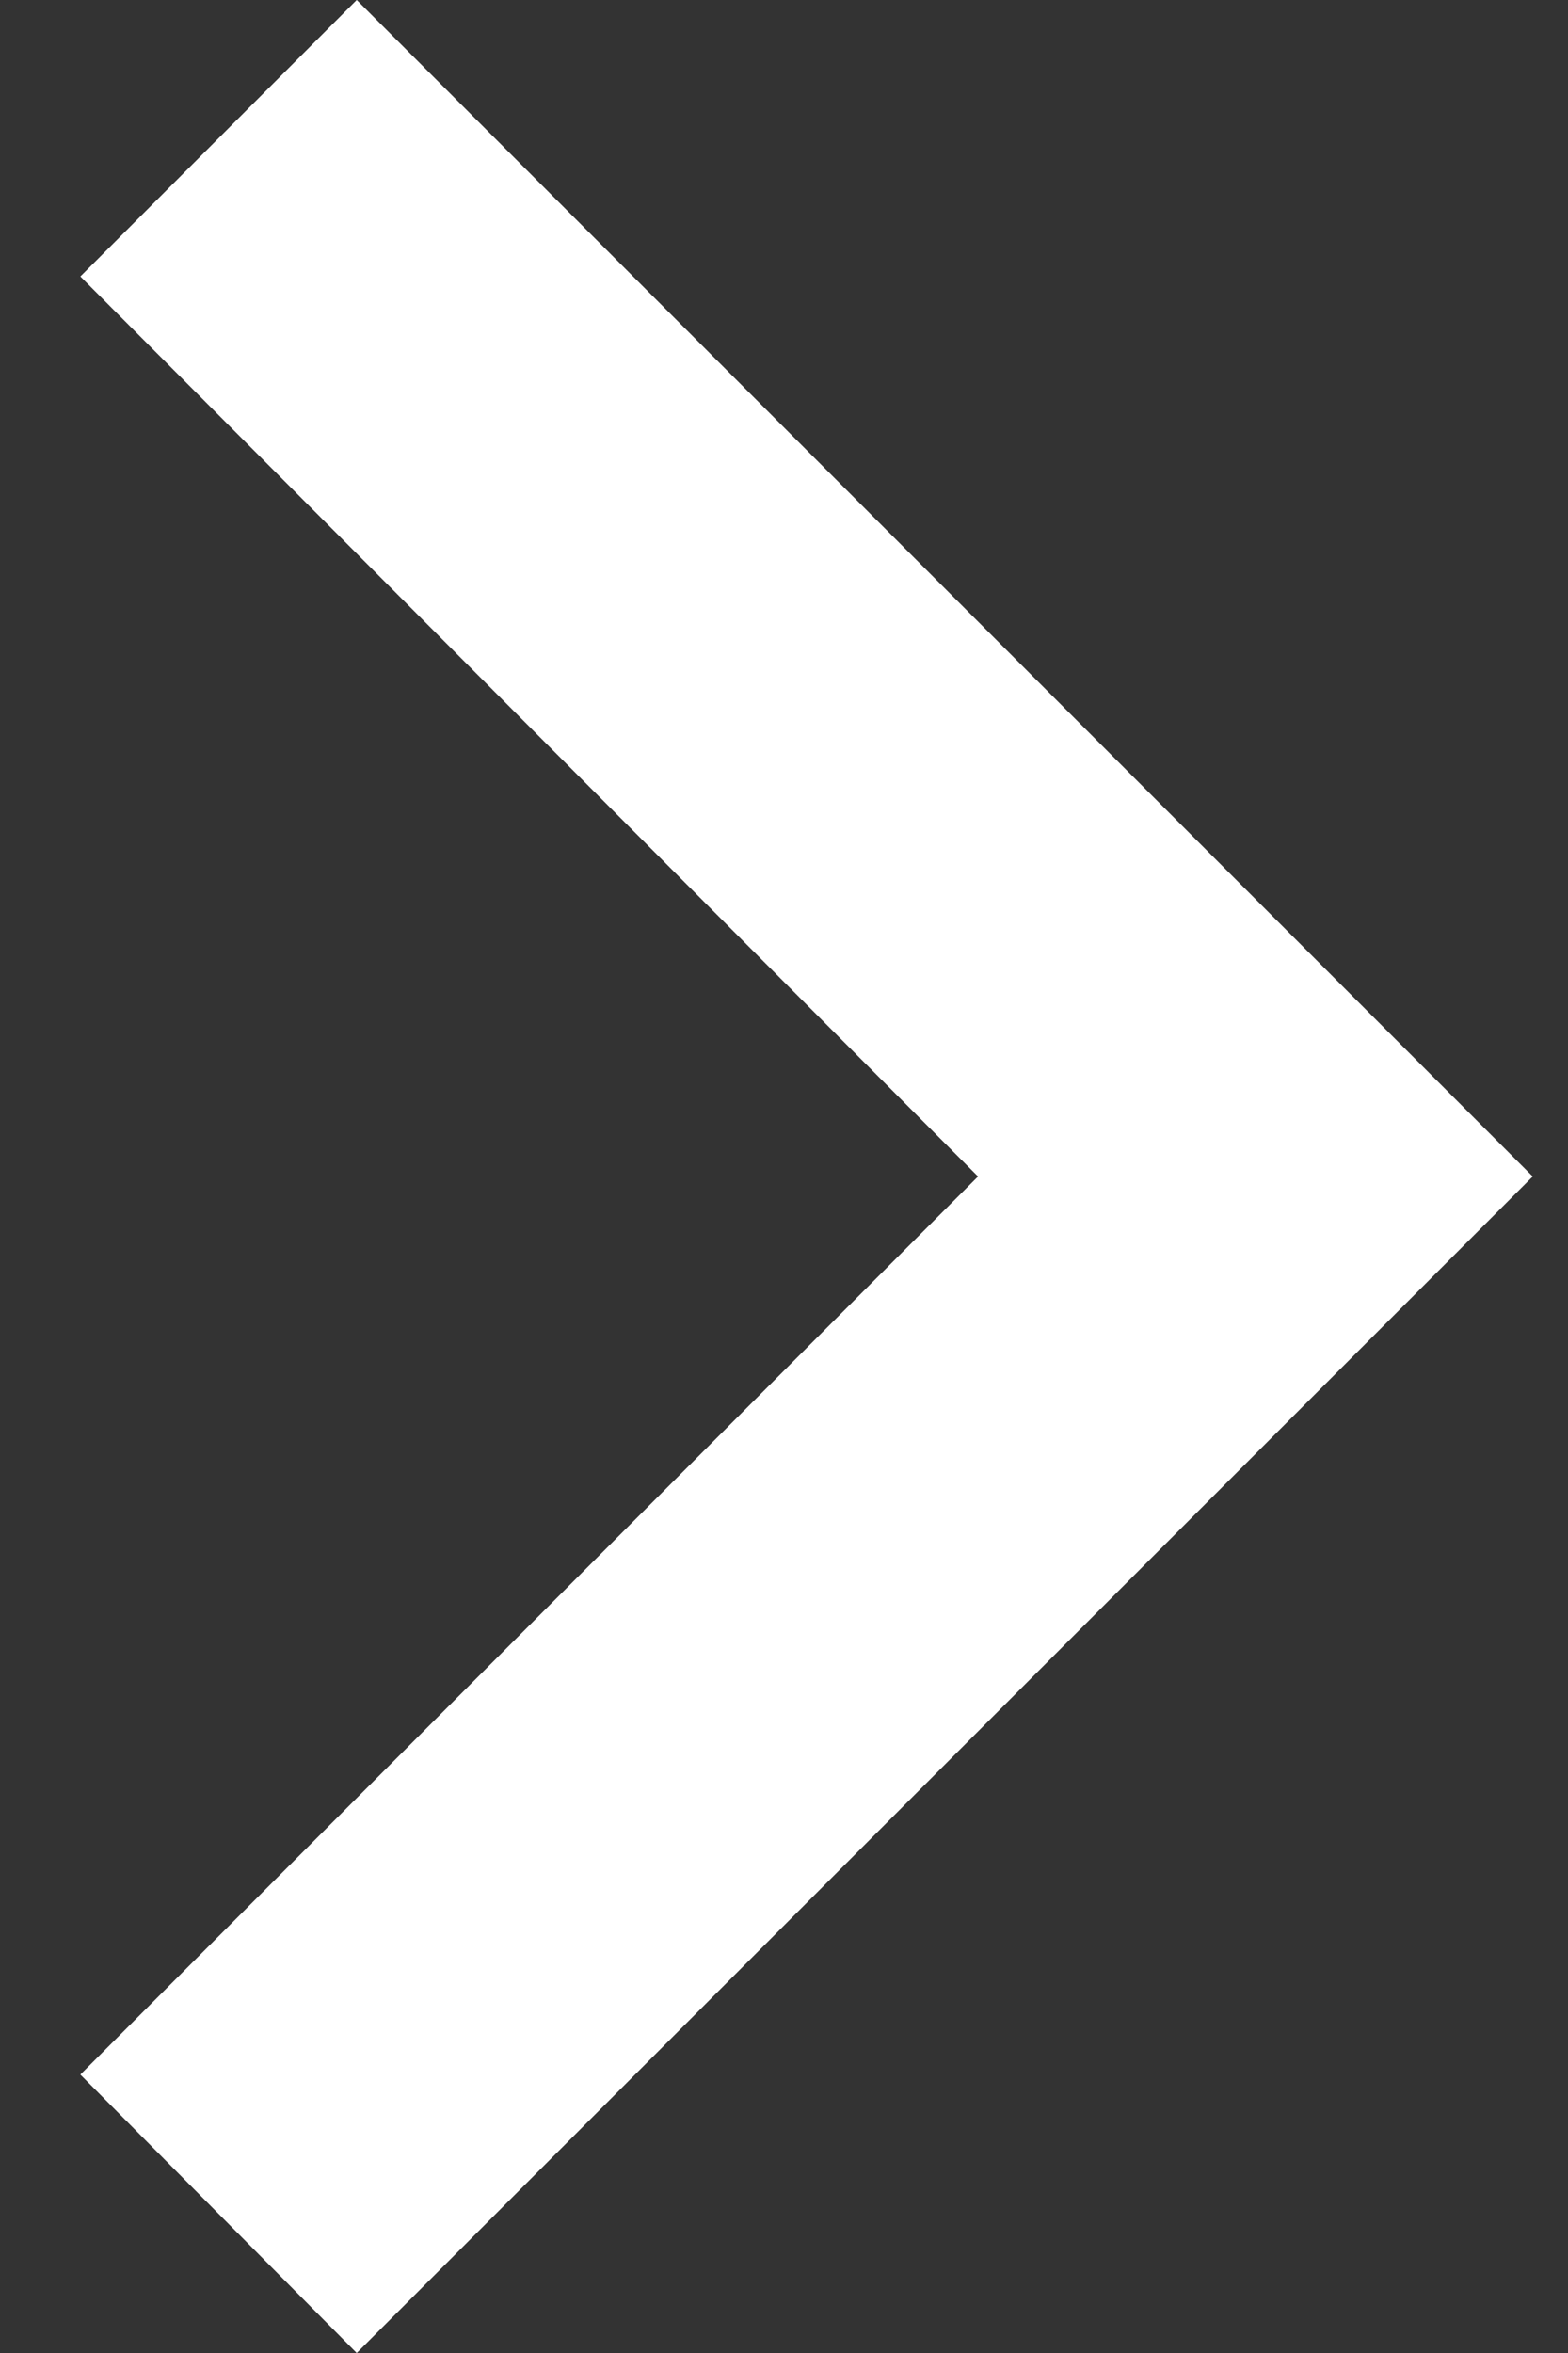 <?xml version="1.0" encoding="UTF-8"?> <svg xmlns="http://www.w3.org/2000/svg" width="8" height="12" viewBox="0 0 8 12" fill="none"><rect x="0" y="0" width="8" height="12" fill="#333333" stroke="none"/> <path d="M0.41 10.58L4.99 6L0.41 1.41L1.82 0L7.82 6L1.82 12L0.41 10.58Z" fill="white"></path> </svg> 